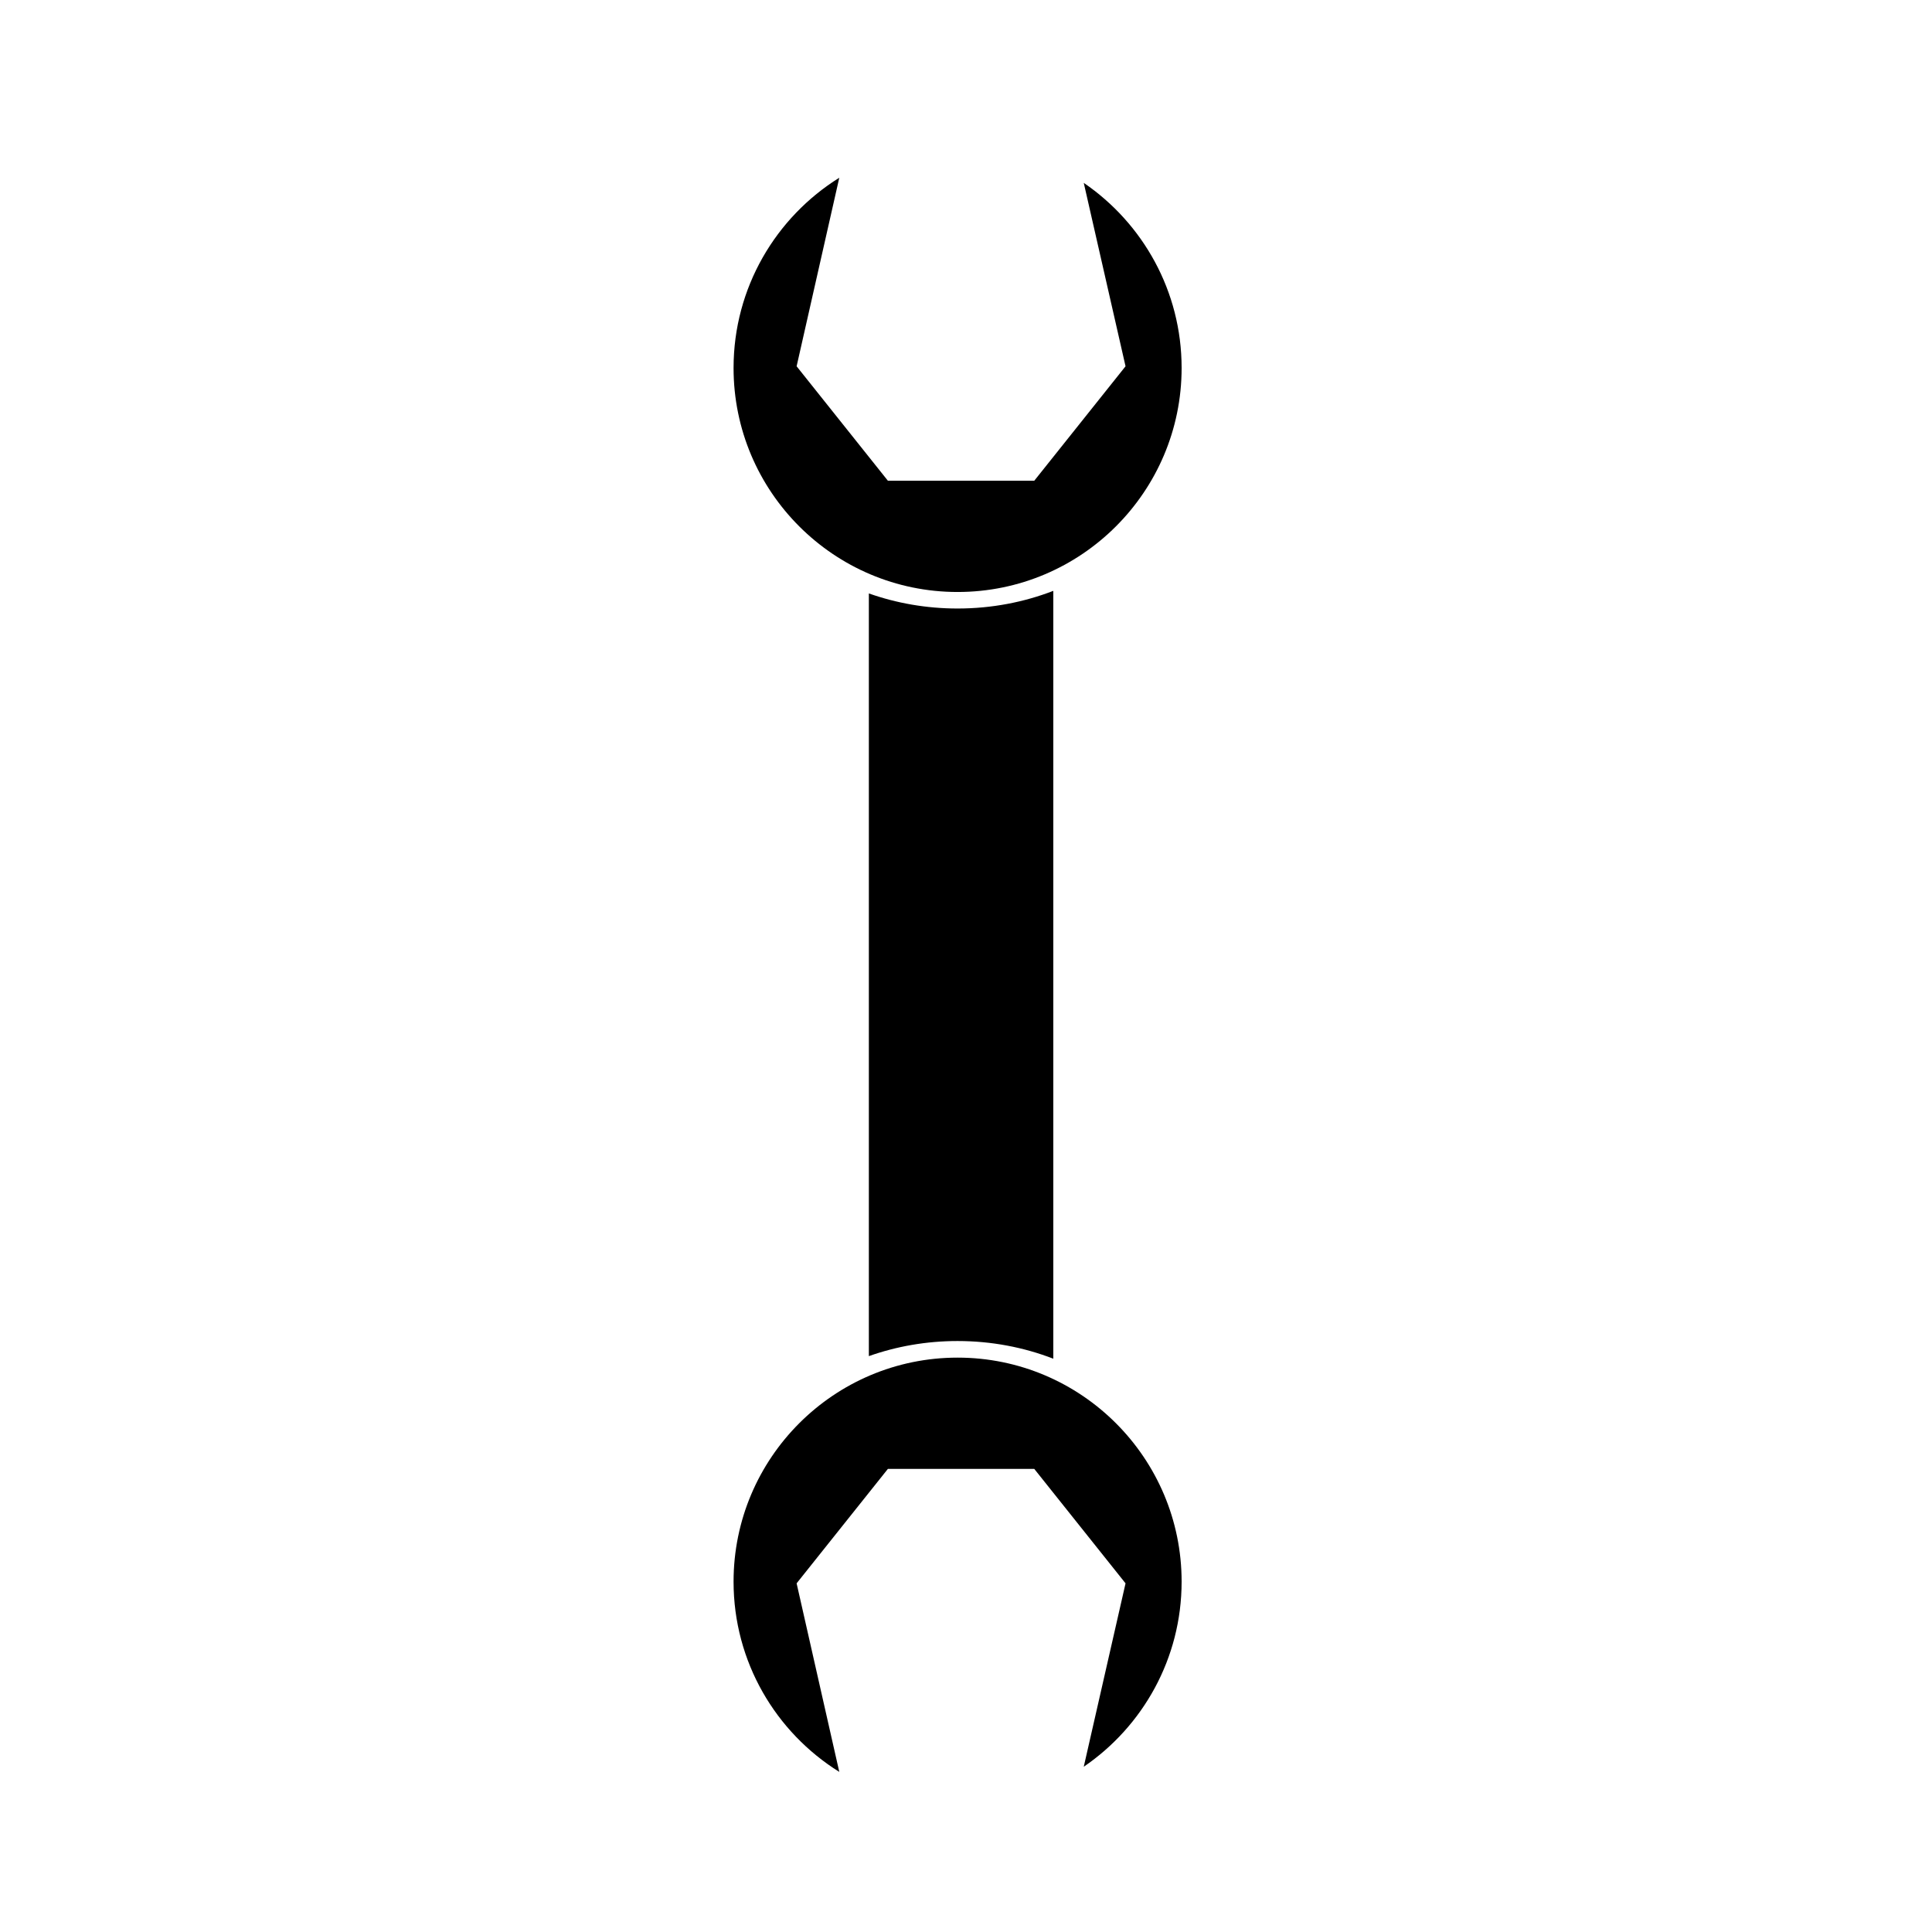 <?xml version="1.0" encoding="UTF-8"?>
<!-- Uploaded to: SVG Repo, www.svgrepo.com, Generator: SVG Repo Mixer Tools -->
<svg fill="#000000" width="800px" height="800px" version="1.1" viewBox="144 144 512 512" xmlns="http://www.w3.org/2000/svg">
 <path d="m366.42 613.57-11.309-49.969 24.188-30.328h38.793l24.188 30.328-11.074 48.602c15.652-10.695 25.934-28.684 25.934-49.051 0-32.766-26.605-59.367-59.367-59.367-32.77 0-59.371 26.602-59.371 59.367 0 21.266 11.199 39.934 28.02 50.418zm56.715-312.98v203.48c-7.793-3.012-16.367-4.684-25.363-4.684-8.297 0-16.223 1.418-23.516 4v-202.12c7.293 2.578 15.219 3.996 23.516 3.996 8.996 0 17.57-1.668 25.363-4.68zm-56.715-109.49-11.309 49.969 24.188 30.328h38.793l24.188-30.328-11.074-48.605c15.652 10.695 25.934 28.684 25.934 49.051 0 32.766-26.605 59.367-59.367 59.367-32.77 0-59.371-26.602-59.371-59.367 0-21.262 11.199-39.926 28.02-50.414z" fill-rule="evenodd"/>
</svg>